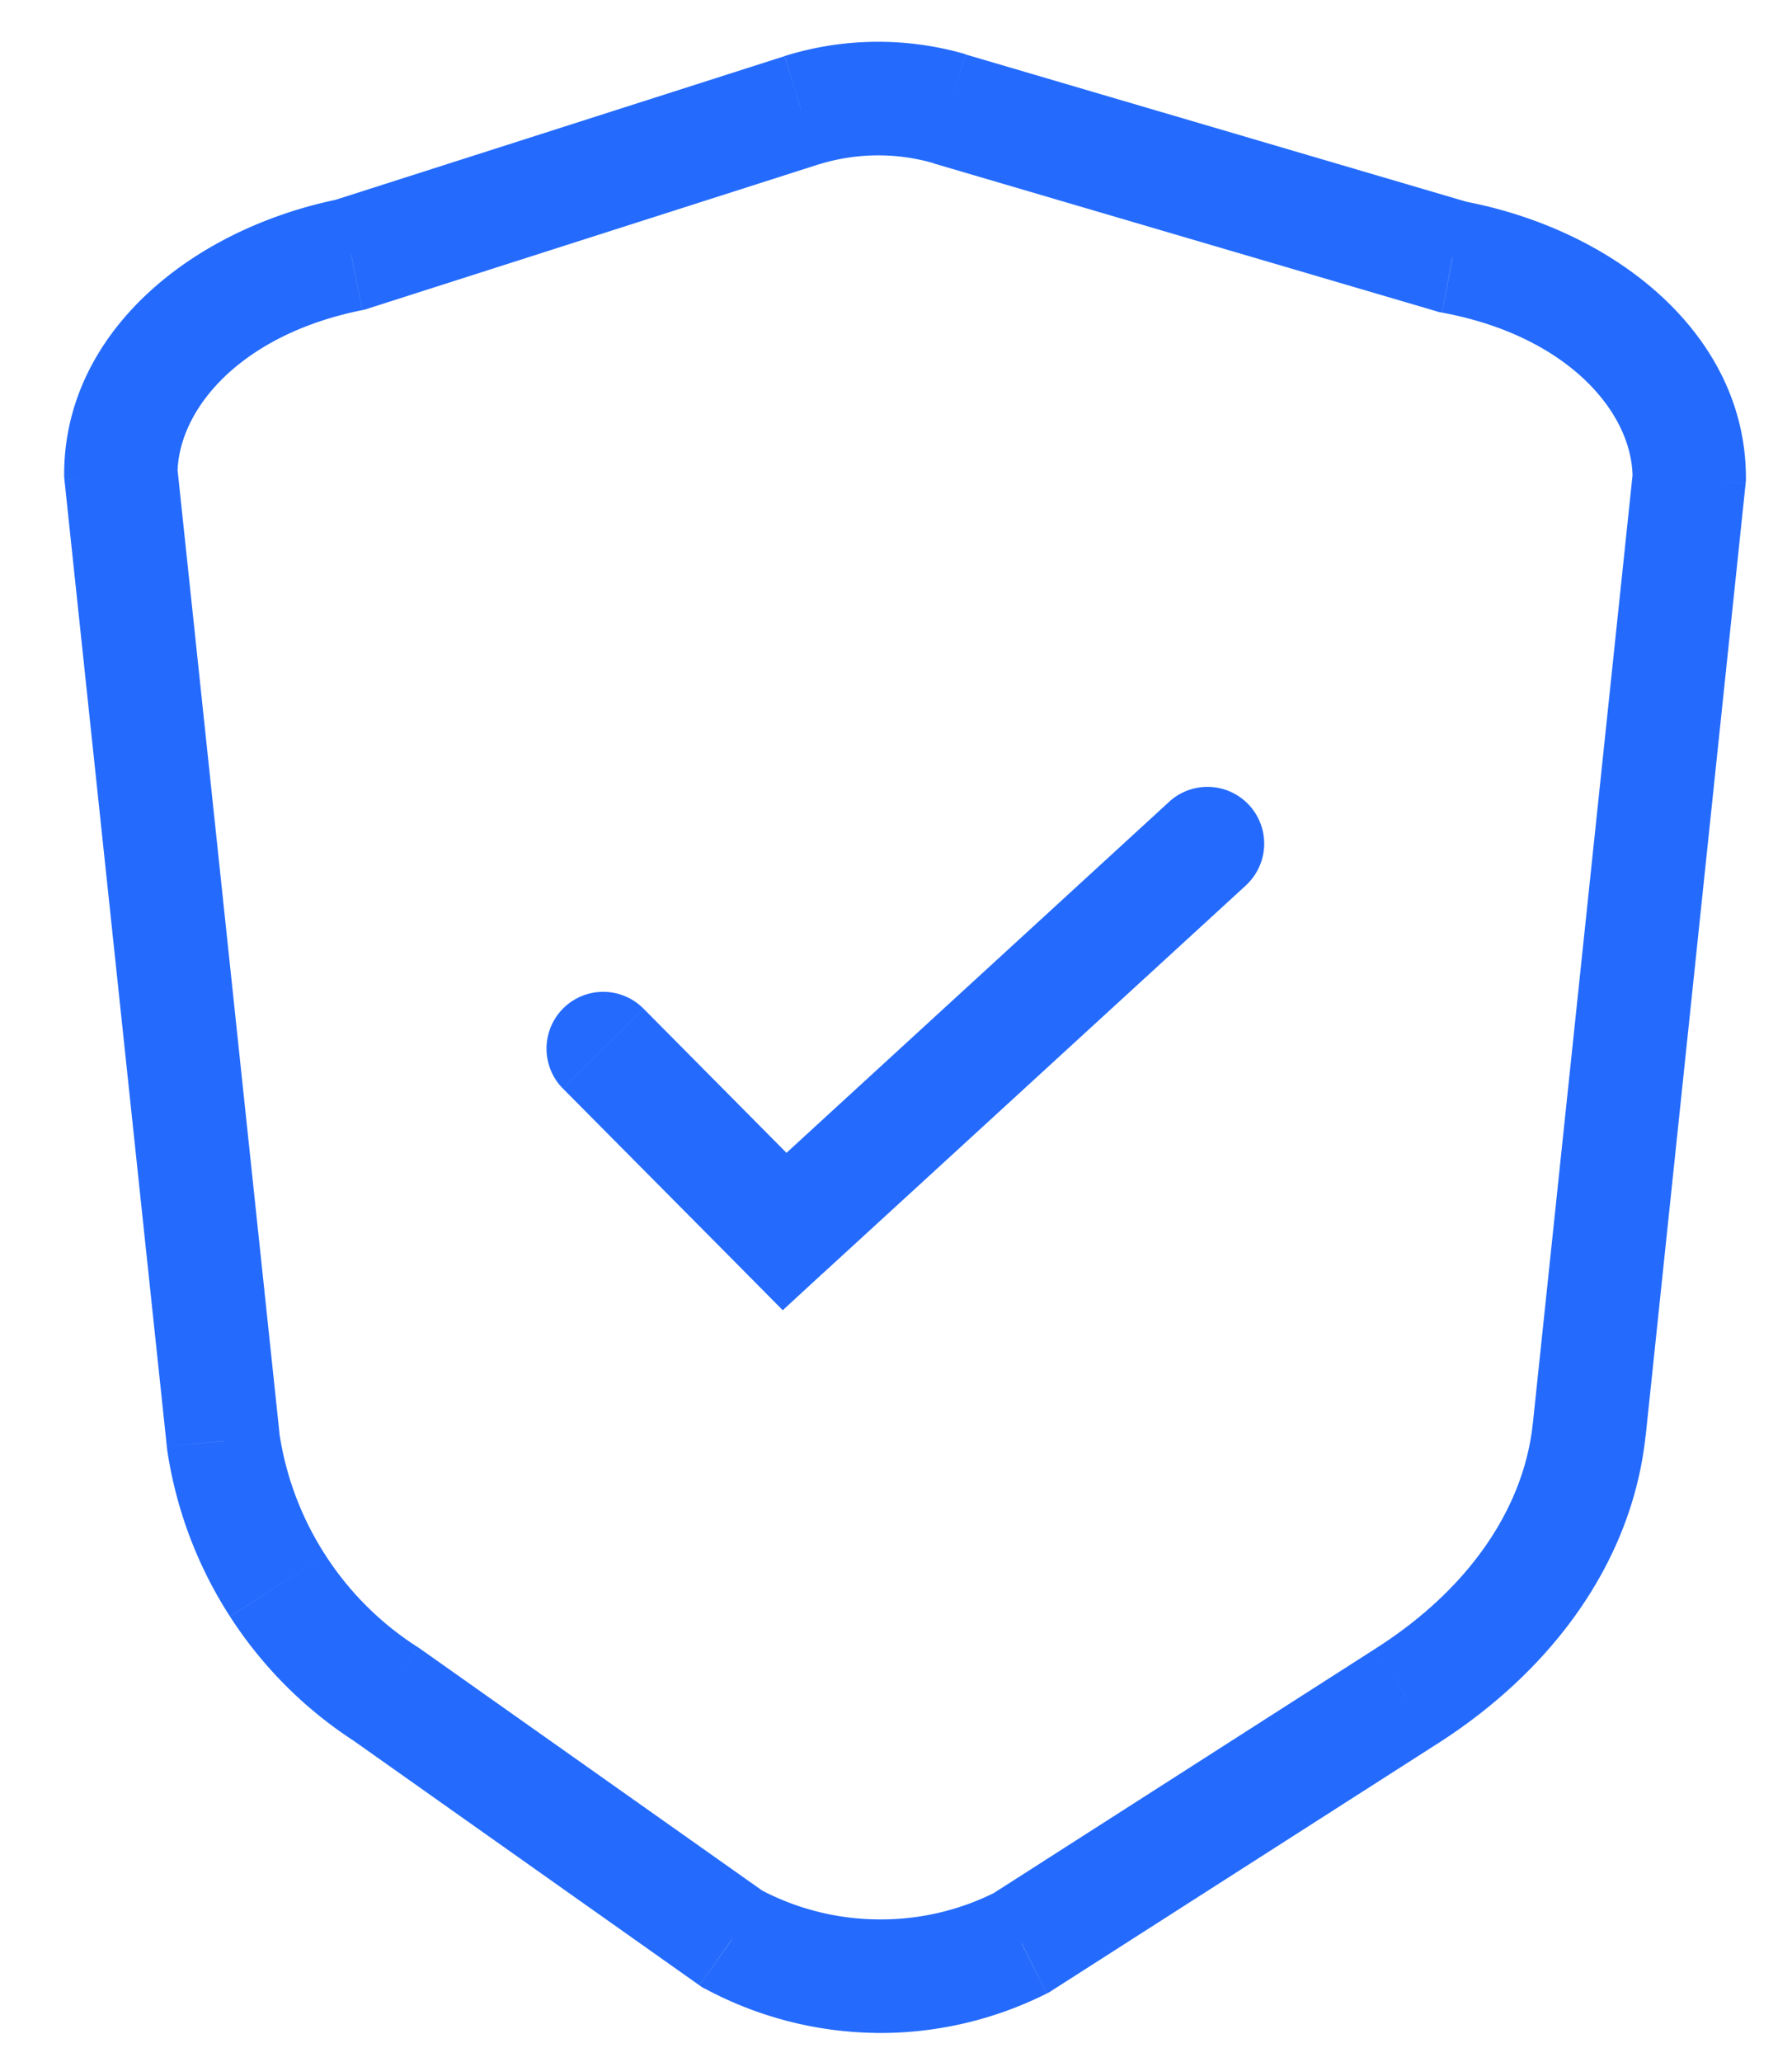 <svg xmlns="http://www.w3.org/2000/svg" width="40" height="46" viewBox="0 0 40 48"><path d="m36.148 33.285 1.313.14Zm-4.27 6.203-.706-1.113-.004.004Zm-8.956 5.735.59 1.183.062-.031.059-.04Zm-6.735-.086-.765 1.078.066.047.075.039Zm-8.039-5.68.762-1.082-.047-.031Zm-3.816-5.914-1.316.137.007.054ZM1.945 11.039H.625v.066l.008.07ZM7.31 5.922l.257 1.297.075-.016.07-.023ZM17.8 2.566l-.395-1.261-.011.004Zm3.445-.035.371-1.265-.004-.004Zm11.715 3.446-.371 1.27.066.019.067.011Zm5.516 5.144 1.312.137.008-.07v-.067Zm-24.36 12.356a1.32 1.32 0 0 0-1.867-.004 1.324 1.324 0 0 0-.008 1.867Zm3.29 5.191-.938.93.894.902.934-.86Zm10.741-8.055a1.321 1.321 0 1 0-1.785-1.949Zm6.684 12.535c-.203 1.91-1.437 3.813-3.66 5.227l1.418 2.23c2.738-1.742 4.562-4.292 4.87-7.18Zm-3.664 5.23-8.961 5.735 1.426 2.223 8.96-5.734Zm-8.84 5.665a5.931 5.931 0 0 1-2.77.637l-.035 2.644a8.65 8.65 0 0 0 3.989-.918Zm-2.77.637a5.939 5.939 0 0 1-2.75-.711L15.564 46.3a8.656 8.656 0 0 0 3.96 1.023Zm-2.609-.625-8.039-5.68-1.523 2.16 8.035 5.68Zm-8.086-5.711a7.115 7.115 0 0 1-2.156-2.149L4.488 37.63a9.748 9.748 0 0 0 2.95 2.937Zm-2.156-2.149a7.174 7.174 0 0 1-1.07-2.843l-2.614.382a9.8 9.8 0 0 0 1.465 3.895Zm-1.062-2.793L3.262 10.898l-2.63.278L3.017 33.68ZM3.265 11.04c0-1.5 1.458-3.25 4.301-3.82l-.515-2.59c-3.496.7-6.426 3.137-6.426 6.41Zm4.446-3.86 10.492-3.355-.808-2.515L6.906 4.664Zm10.48-3.35A4.665 4.665 0 0 1 20.88 3.8l.734-2.54a7.313 7.313 0 0 0-4.207.044Zm2.68-.028L32.59 7.246l.746-2.535-11.719-3.445Zm11.852 3.476c2.914.54 4.433 2.32 4.433 3.844h2.64c0-3.332-3.042-5.781-6.593-6.441Zm4.441 3.703-2.332 22.168 2.629.278 2.328-22.168ZM12.242 25.34l4.227 4.258 1.875-1.86-4.227-4.261Zm14.121-6.676-9.851 9.031 1.785 1.946 9.851-9.028Zm0 0" style="stroke:none;fill-rule:nonzero;fill:#246bfd;fill-opacity:1"/></svg>